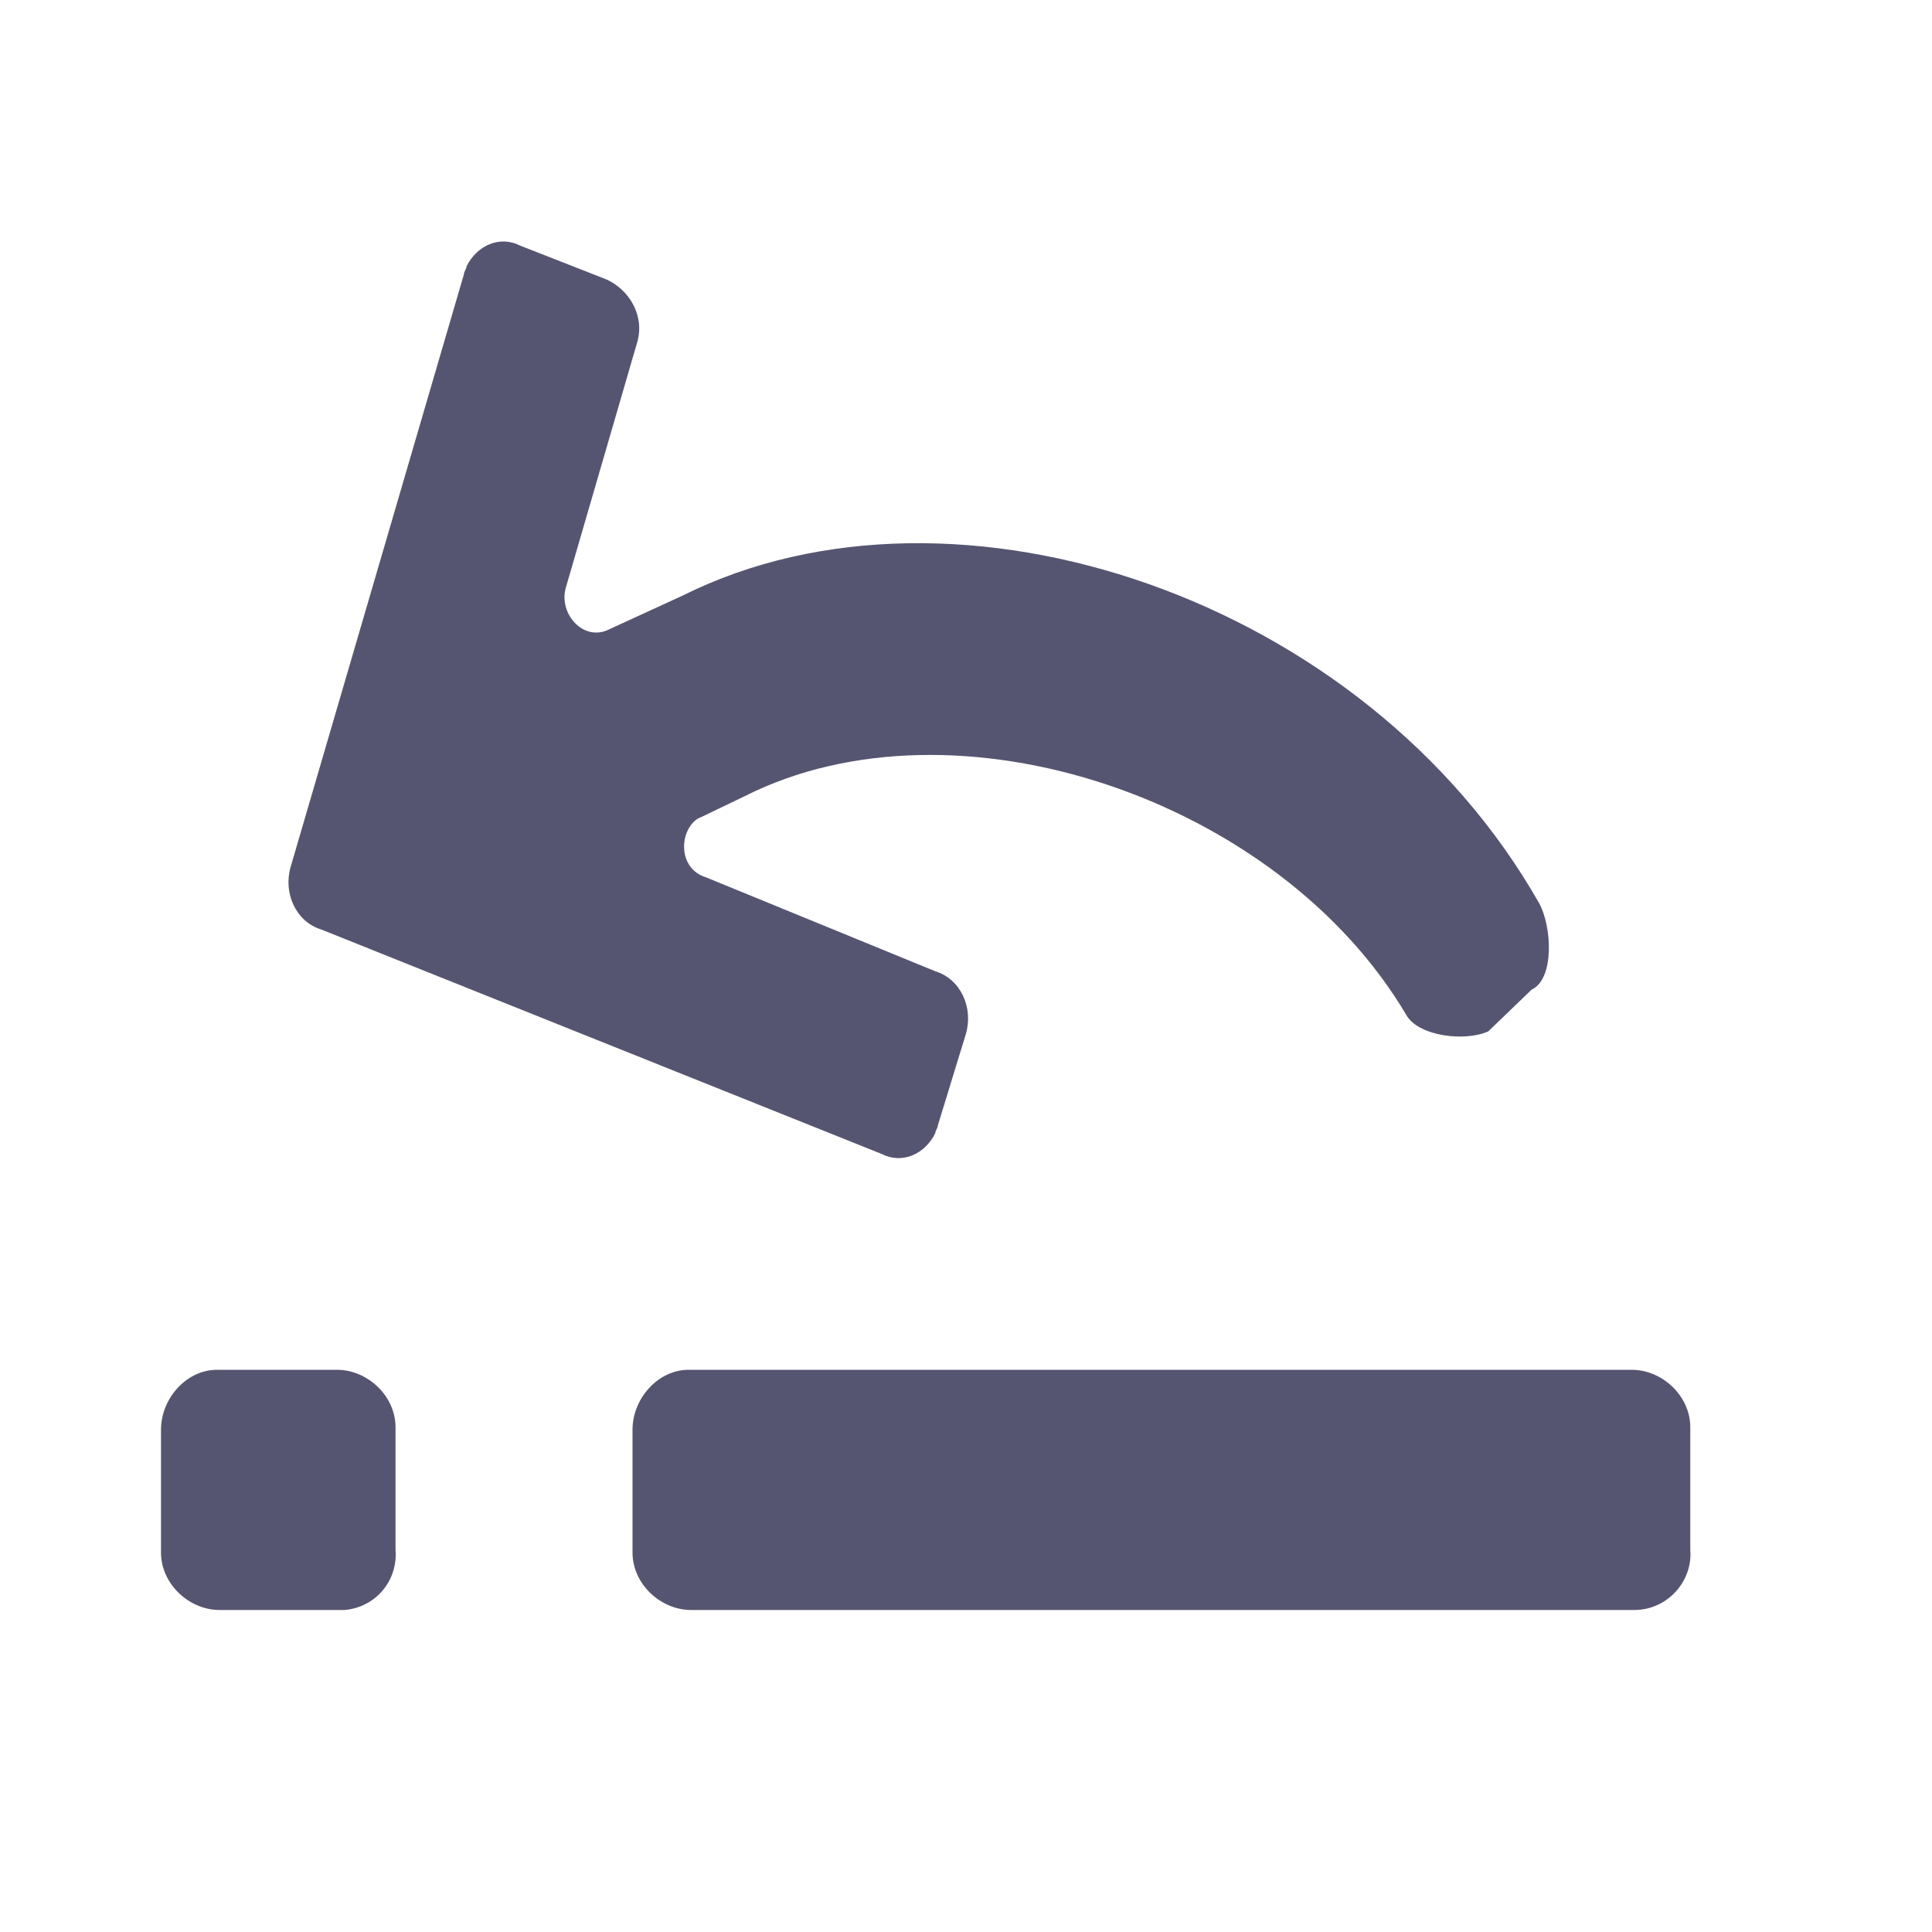 <svg width="18" height="18" viewBox="0 0 18 18" fill="none" xmlns="http://www.w3.org/2000/svg">
<path fill-rule="evenodd" clip-rule="evenodd" d="M6.364 5.547C8.904 4.282 12.726 5.571 14.341 8.417C14.46 8.636 14.483 9.122 14.27 9.22L13.866 9.609C13.652 9.706 13.225 9.657 13.106 9.463C11.919 7.444 8.904 6.423 6.934 7.42L6.53 7.614C6.459 7.639 6.412 7.712 6.388 7.785C6.34 7.955 6.412 8.125 6.578 8.174L8.714 9.049C8.952 9.122 9.07 9.39 8.999 9.633L8.738 10.484C8.738 10.496 8.732 10.508 8.726 10.521C8.72 10.533 8.714 10.545 8.714 10.557C8.619 10.752 8.406 10.849 8.216 10.752L2.993 8.66C2.756 8.587 2.637 8.32 2.708 8.076L4.322 2.556C4.322 2.544 4.328 2.531 4.334 2.519C4.34 2.507 4.346 2.495 4.346 2.483C4.441 2.288 4.655 2.191 4.845 2.288L5.652 2.604C5.866 2.702 6.008 2.945 5.937 3.188L5.272 5.474C5.201 5.717 5.438 5.985 5.676 5.863L6.364 5.547ZM6.439 15H15.226C15.535 15 15.772 14.732 15.748 14.44V13.297C15.748 13.005 15.487 12.762 15.202 12.762H6.416C6.131 12.762 5.893 13.029 5.893 13.321V14.465C5.893 14.757 6.154 15 6.439 15ZM2.046 15H3.139H3.21C3.495 14.976 3.708 14.732 3.685 14.44V13.297C3.685 13.005 3.424 12.762 3.139 12.762H2.022C1.737 12.762 1.5 13.029 1.5 13.321V14.465C1.5 14.757 1.761 15 2.046 15Z" fill="#565571"/>
</svg>
